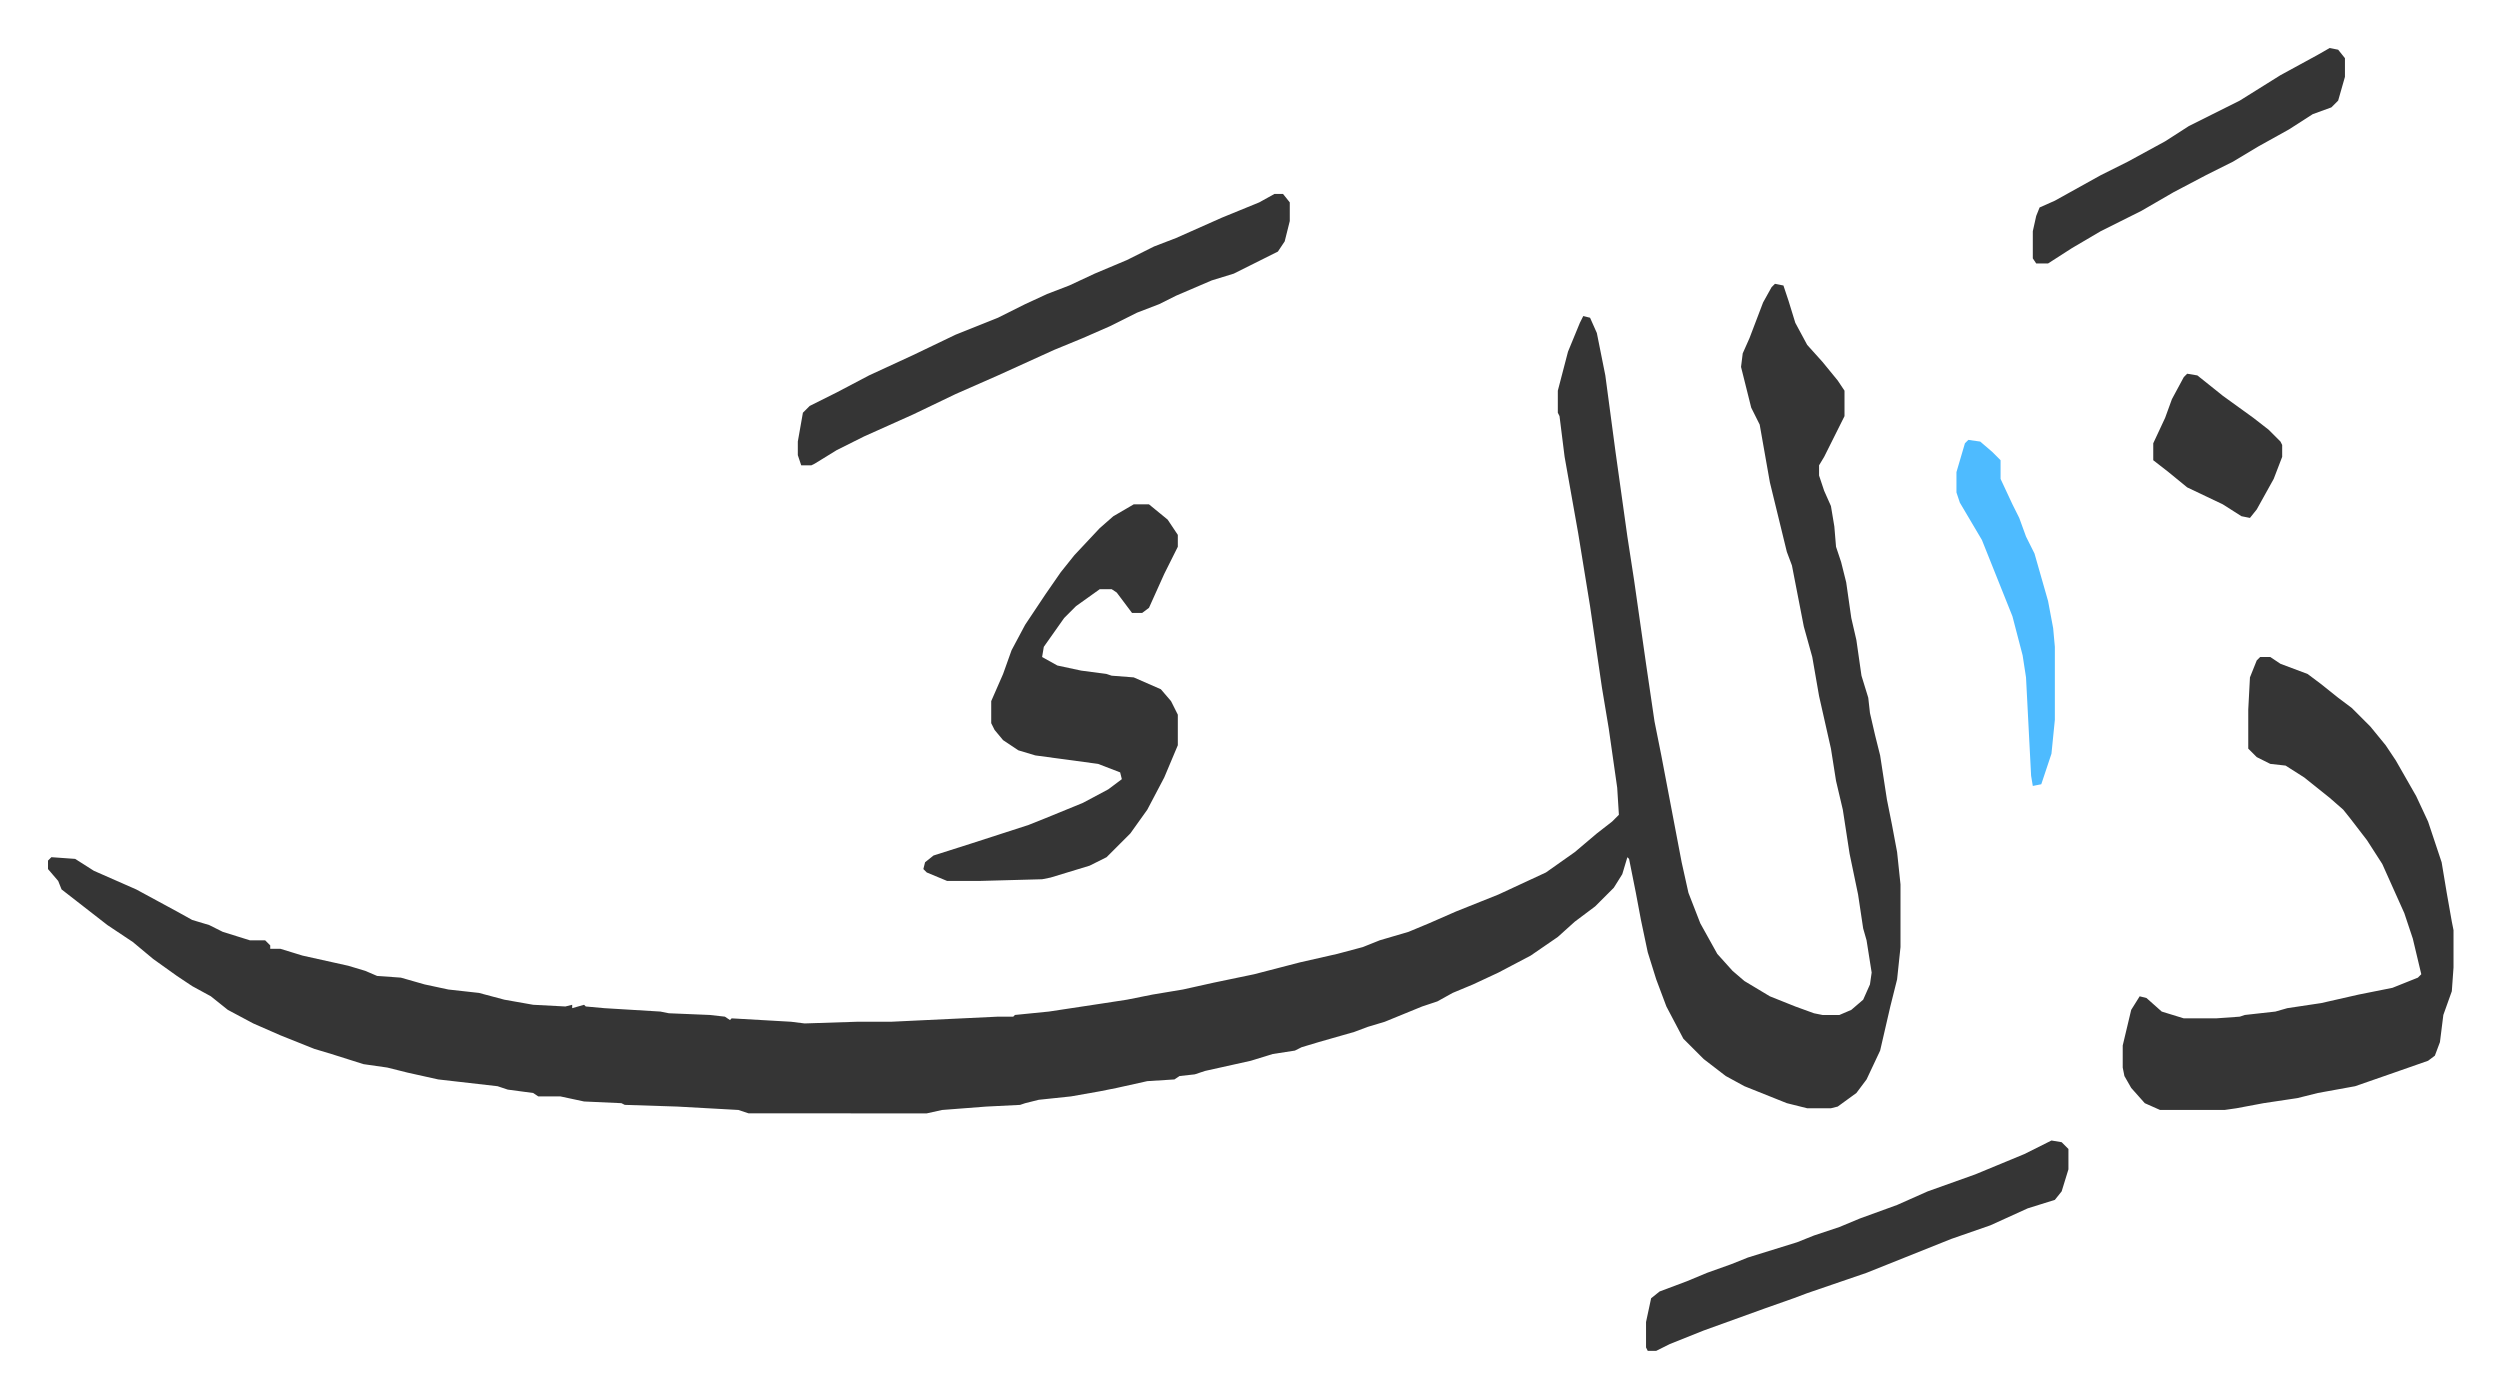 <svg xmlns="http://www.w3.org/2000/svg" viewBox="-28.3 336.7 1473.7 823.7">
    <path fill="#353535" id="rule_normal" d="m1018 504 5 1 3 9 4 13 7 13 9 10 9 11 4 6v15l-8 16-4 8-3 5v6l3 9 4 9 2 12 1 12 3 9 3 12 3 21 3 13 3 21 4 13 1 9 3 13 3 12 4 26 3 15 3 16 2 19v37l-2 19-4 16-6 26-8 17-6 8-11 8-4 1h-14l-12-3-25-10-11-6-13-10-12-12-10-19-6-16-5-16-4-19-3-16-4-20-1-1-3 10-5 8-11 11-12 9-10 9-16 11-19 10-15 7-12 5-9 5-9 3-22 9-10 3-8 3-21 6-10 3-4 2-13 2-13 4-27 6-6 2-9 1-3 2-16 1-18 4-10 2-17 3-19 2-8 2-3 1-20 1-26 2-9 2H413l-6-2-36-2-31-1-2-1-22-1-14-3h-13l-3-2-15-2-6-2-35-4-18-4-12-3-14-2-19-6-10-3-20-8-16-7-15-8-10-8-11-6-9-6-14-10-12-10-15-10-18-14-9-7-2-5-6-7v-5l2-2 14 1 11 7 25 11 24 13 9 5 10 3 8 4 16 5h9l3 3v2h6l13 4 27 6 10 3 7 3 14 1 14 4 14 3 18 2 15 4 17 3 19 1 4-1v2l7-2 1 1 11 1 33 2 5 1 24 1 9 1 3 2 1-1 35 2 8 1 31-1h20l63-3h9l1-1 20-2 33-5 13-2 15-3 18-3 18-4 24-5 27-7 22-5 15-4 10-4 17-5 12-5 16-7 25-10 28-13 17-12 13-11 9-7 4-4-1-16-5-35-4-24-7-48-7-43-8-45-3-24-1-2v-13l6-23 7-17 2-4 4 1 4 9 5 25 6 45 7 50 4 26 7 49 5 34 4 20 12 63 4 18 7 18 10 18 9 10 7 6 15 9 15 6 11 4 5 1h10l7-3 7-6 4-9 1-7-3-19-2-7-3-20-5-24-4-26-4-17-3-19-7-31-4-23-5-18-7-36-3-8-10-41-6-34-5-10-6-24 1-8 4-9 8-21 5-9zm286 220h6l6 4 16 6 8 6 10 8 8 6 11 11 9 11 6 9 12 21 7 15 8 24 3 18 3 17 1 5v22l-1 14-5 14-2 16-3 8-4 3-20 7-23 8-22 4-12 3-20 3-16 3-7 1h-38l-9-4-8-9-4-7-1-5v-13l5-21 5-8 4 1 9 8 13 4h19l14-1 3-1 18-2 7-2 20-3 22-5 20-4 15-6 2-2-5-21-5-15-13-29-9-14-10-13-4-5-8-7-15-12-11-7-9-1-8-4-5-5v-23l1-19 4-10z"/>
    <path fill="#353535" id="rule_normal" d="M640 634h9l11 9 6 9v7l-8 16-9 20-4 3h-6l-9-12-3-2h-7l-14 10-7 7-12 17-1 6 9 5 14 3 15 2 3 1 13 1 16 7 6 7 4 8v18l-8 19-10 19-10 14-14 14-10 5-23 7-5 1-37 1h-19l-12-5-2-2 1-4 5-4 22-7 34-11 10-4 22-9 15-8 8-6-1-4-13-5-37-5-10-3-9-6-5-6-2-4v-13l7-16 5-14 8-15 12-18 9-13 8-10 15-16 8-7zm83-183h5l4 5v11l-3 12-4 6-16 8-10 5-13 4-21 9-10 5-13 5-16 8-16 7-17 7-33 15-25 11-25 12-29 13-16 8-13 8-2 1h-6l-2-6v-8l3-17 4-4 16-8 19-10 26-12 25-12 25-10 16-8 13-6 13-5 15-7 19-8 16-8 13-5 27-12 22-9zm458 558 6 1 4 4v12l-4 13-4 5-16 5-22 10-23 8-25 10-25 10-35 12-8 3-17 6-36 13-20 8-8 4h-5l-1-2v-15l3-14 5-4 16-6 12-5 14-5 10-4 29-9 10-4 15-5 12-5 22-8 18-8 14-5 14-5 29-12zm164-644 5 1 4 5v11l-4 14-4 4-11 4-14 9-18 10-15 9-16 8-19 10-19 11-24 12-17 10-14 9h-7l-2-3v-16l2-9 2-5 9-4 27-15 16-8 22-12 14-9 30-15 24-15 22-12z"/>
    <path fill="#4ebbff" id="rule_madd_normal_2_vowels" d="m1132 596 7 1 7 6 5 5v11l7 15 4 8 4 11 5 10 8 28 3 16 1 11v43l-2 20-6 18-5 1-1-6-3-58-2-13-6-23-8-20-10-25-13-22-2-6v-12l5-17z"/>
    <path fill="#353535" id="rule_normal" d="m1261 557 6 1 15 12 18 13 9 7 7 7 1 2v7l-5 13-10 18-4 5-5-1-11-7-21-10-11-9-9-7v-10l7-15 4-11 7-13z"/>
</svg>
